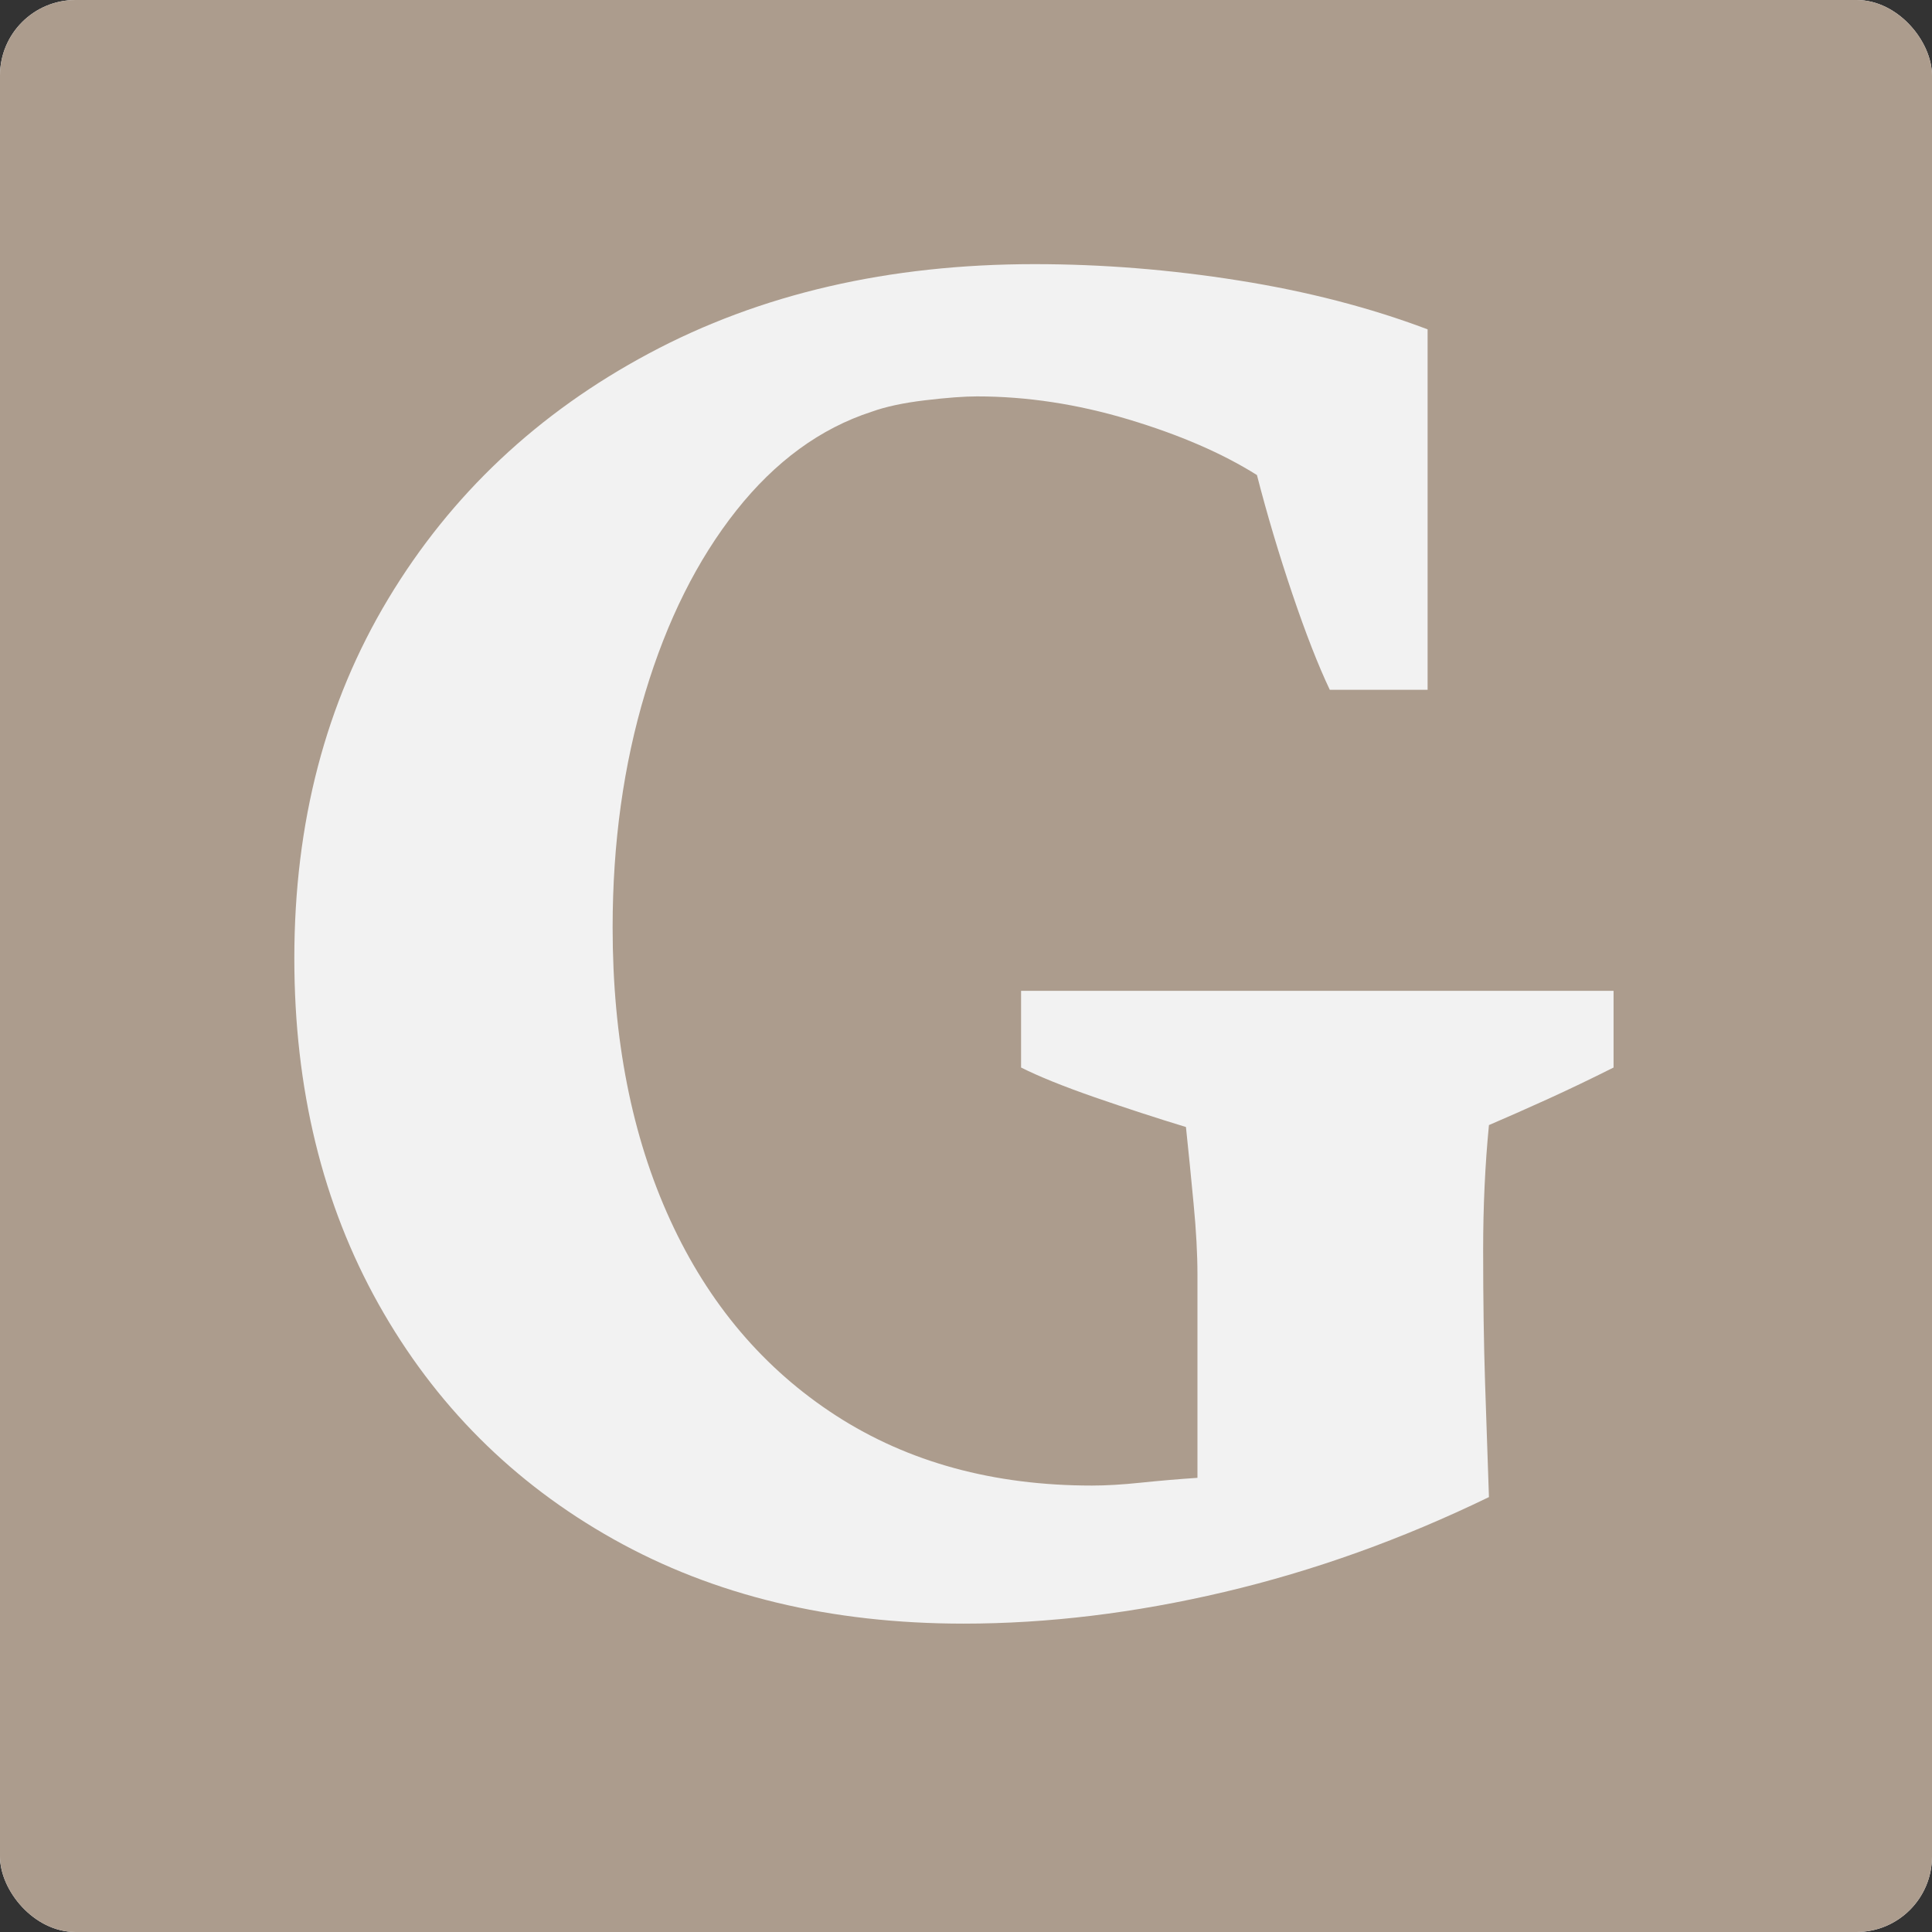 <svg width="256" height="256" viewBox="0 0 256 256" fill="none" xmlns="http://www.w3.org/2000/svg">
<rect x="0" y="0" width="256" height="256" fill="#333333" stroke="none"/>
<g clip-path="url(#clip0_1_2)">
<path d="M281.6 -25.6H-25.6V281.6H281.6V-25.6Z" fill="white"/>
<path d="M281.6 -25.6H-25.6V281.6H281.6V-25.6Z" fill="#AC9C8D"/>
<path d="M213.805 131.288V141.453C210.755 142.984 207.832 144.384 205.037 145.656C202.243 146.923 199.661 148.064 197.293 149.08C196.781 154.328 196.525 159.832 196.525 165.592C196.525 172.2 196.611 178.088 196.781 183.256C196.952 188.419 197.123 193.459 197.293 198.371C185.773 203.96 174.083 208.152 162.221 210.947C150.365 213.741 138.851 215.139 127.672 215.139C110.056 215.139 94.6 211.413 81.304 203.96C68.013 196.509 57.637 186.133 50.179 172.835C42.725 159.539 39 144.248 39 126.968C39 109.021 43.149 93.144 51.448 79.341C59.752 65.533 71.272 54.691 86.008 46.819C100.741 38.941 117.765 35 137.08 35C146.053 35 155.069 35.723 164.131 37.165C173.197 38.603 181.541 40.76 189.165 43.64V91.405H176.205C174.675 88.184 173.021 83.949 171.245 78.701C169.467 73.448 167.901 68.195 166.552 62.947C161.979 60.067 156.304 57.611 149.528 55.576C142.749 53.544 136.059 52.525 129.453 52.525C127.76 52.525 125.475 52.696 122.595 53.037C119.715 53.379 117.341 53.888 115.48 54.563C108.701 56.768 102.728 61.131 97.56 67.651C92.397 74.173 88.376 82.219 85.496 91.789C82.616 101.355 81.176 111.725 81.176 122.904C81.176 137.645 83.717 150.563 88.803 161.656C93.885 172.749 101.211 181.389 110.776 187.576C120.347 193.757 131.653 196.845 144.696 196.845C146.557 196.845 148.717 196.717 151.171 196.461C153.629 196.205 156.131 195.992 158.669 195.821V168.899C158.669 166.184 158.499 163.048 158.157 159.491C157.821 155.936 157.485 152.552 157.144 149.336C153.245 148.149 149.221 146.837 145.069 145.4C140.923 143.957 137.667 142.643 135.299 141.453V131.288H213.805Z" fill="#F2F2F2"/>
</g>
<defs>
<clipPath id="clip0_1_2">
<rect width="256" height="256" rx="10" fill="white"/>
</clipPath>
</defs>
</svg>
